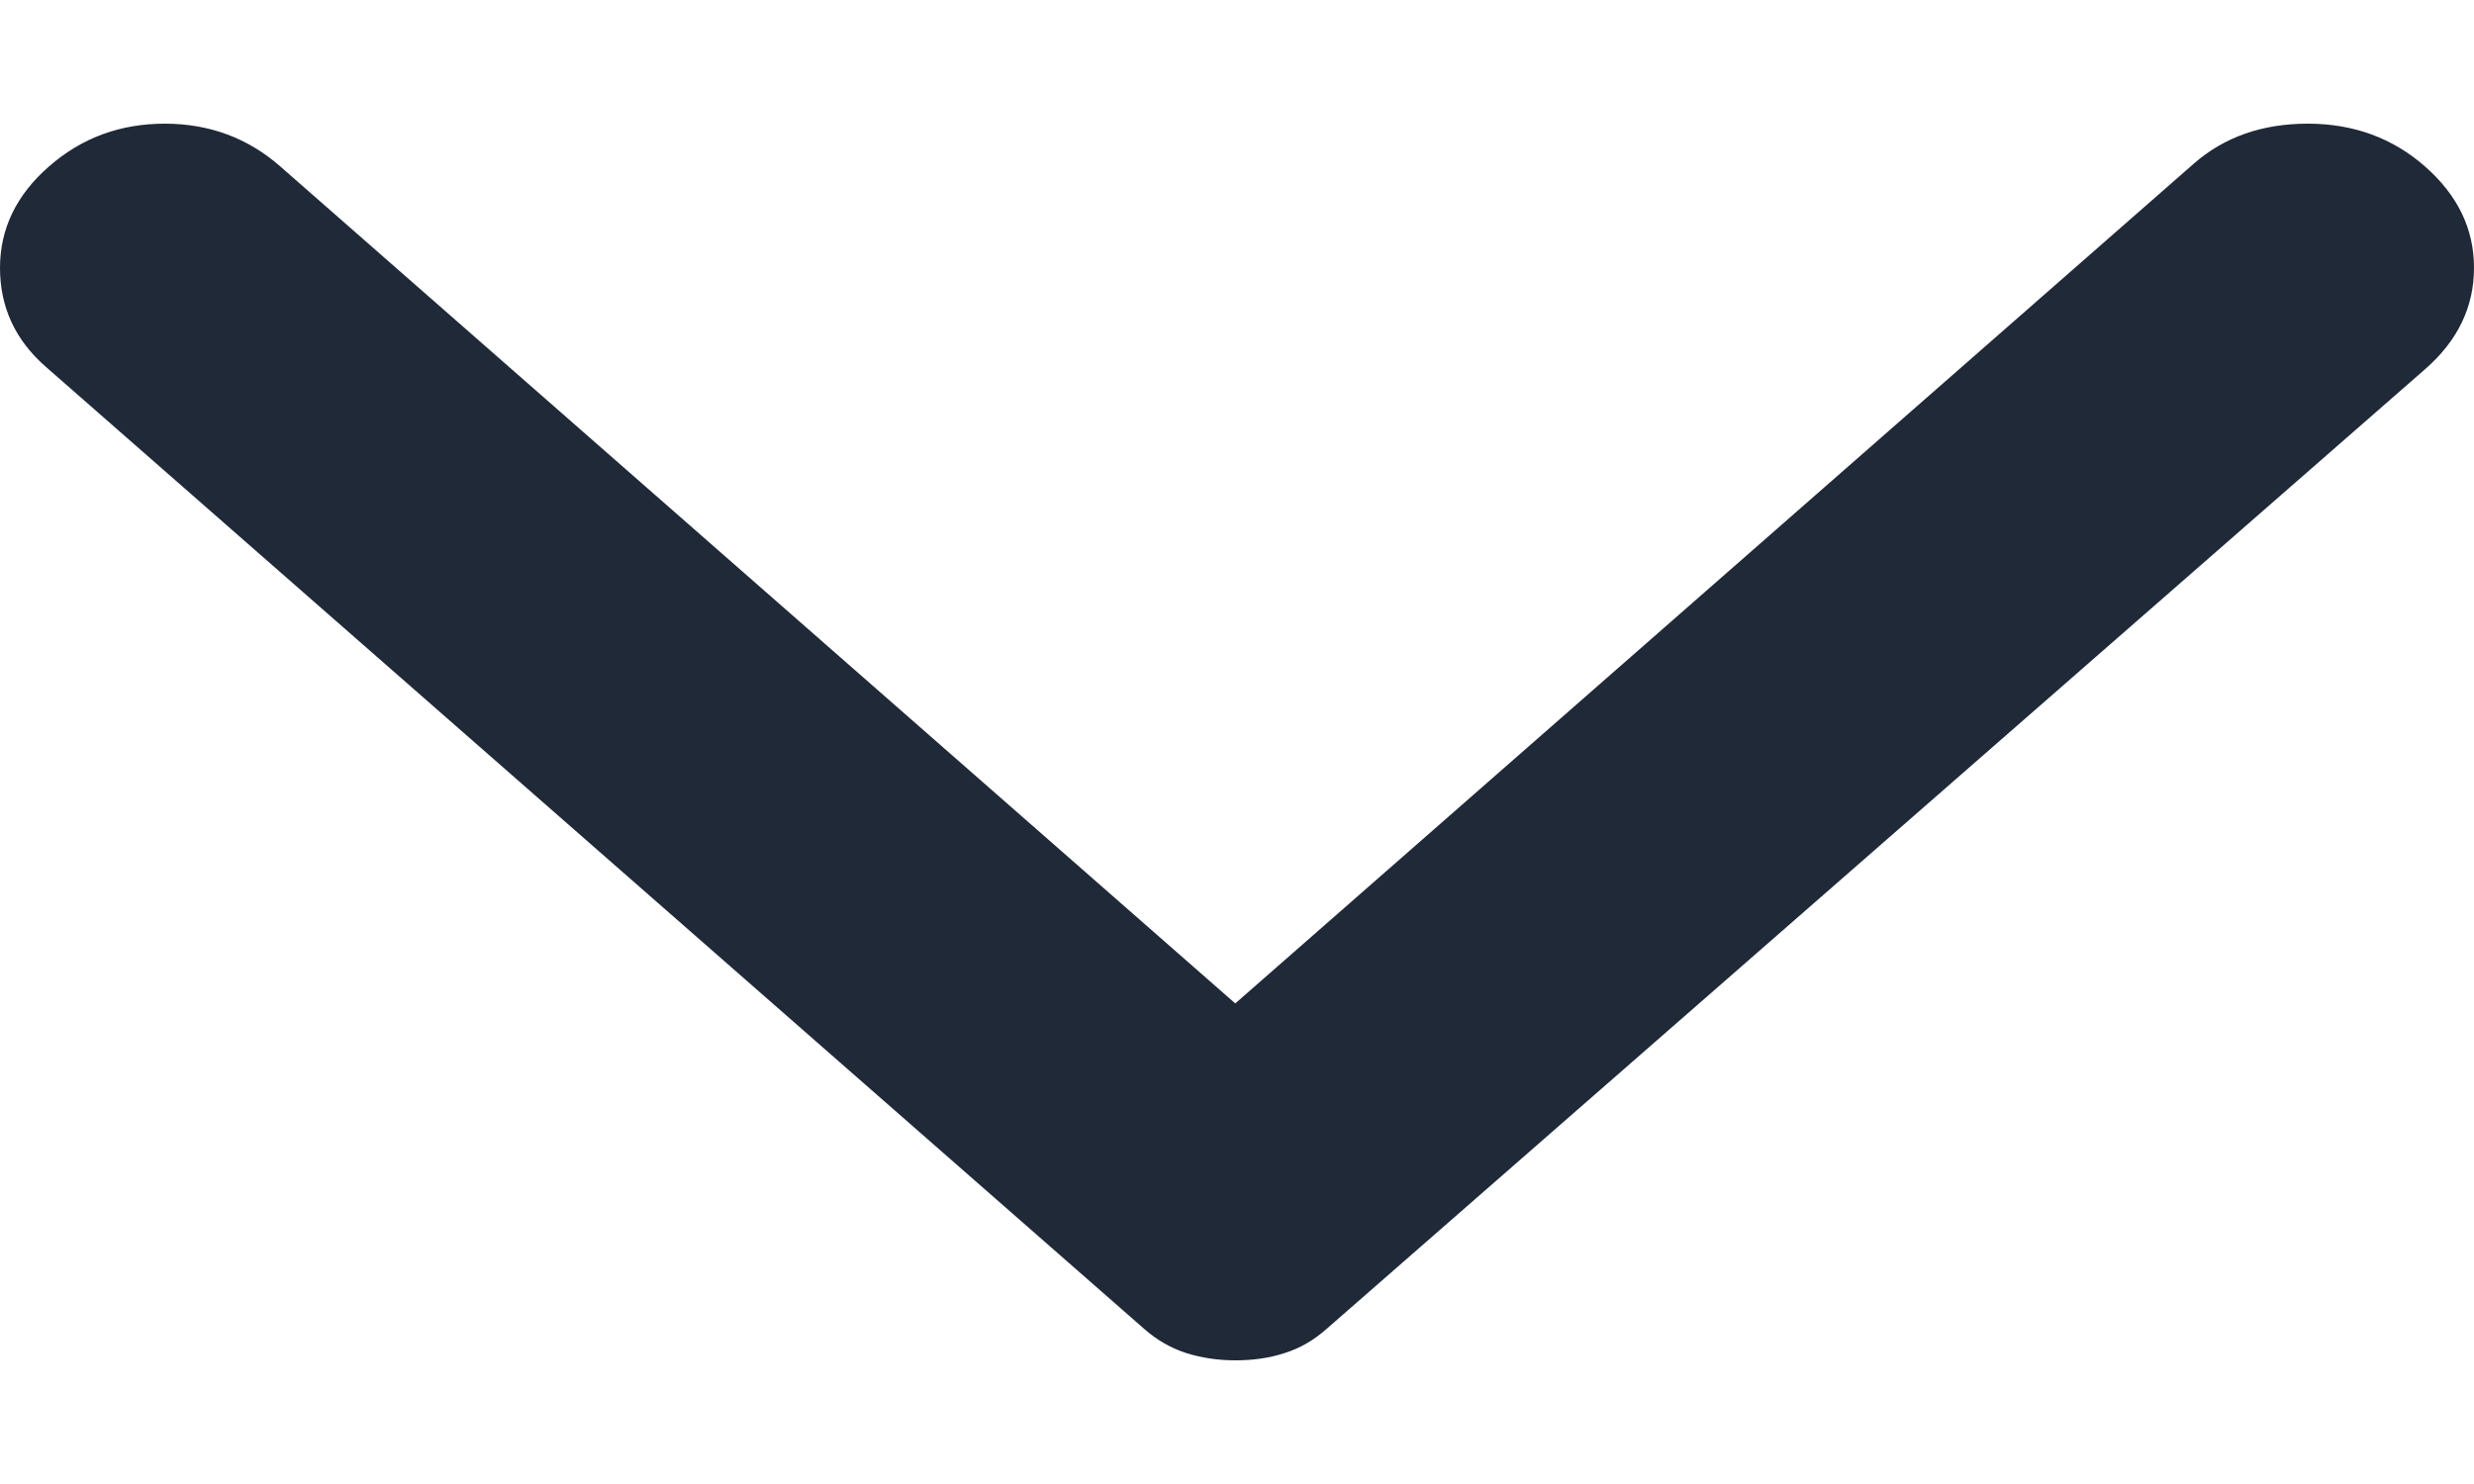 <svg width="10" height="6" viewBox="0 0 10 6" fill="none" xmlns="http://www.w3.org/2000/svg">
<path d="M0.198 0.673C0.329 0.558 0.485 0.5 0.666 0.5C0.846 0.5 1.002 0.558 1.133 0.673L4.993 4.057L8.867 0.662C8.99 0.554 9.144 0.5 9.328 0.5C9.513 0.5 9.671 0.558 9.802 0.673C9.934 0.789 10 0.925 10 1.083C10 1.241 9.934 1.378 9.802 1.493L5.362 5.373C5.31 5.419 5.253 5.452 5.191 5.471C5.13 5.491 5.064 5.5 4.993 5.5C4.923 5.5 4.857 5.49 4.796 5.471C4.734 5.451 4.677 5.419 4.625 5.373L0.184 1.482C0.061 1.374 0 1.241 0 1.083C0 0.925 0.066 0.788 0.198 0.673Z" fill="#1F2937"/>
</svg>
